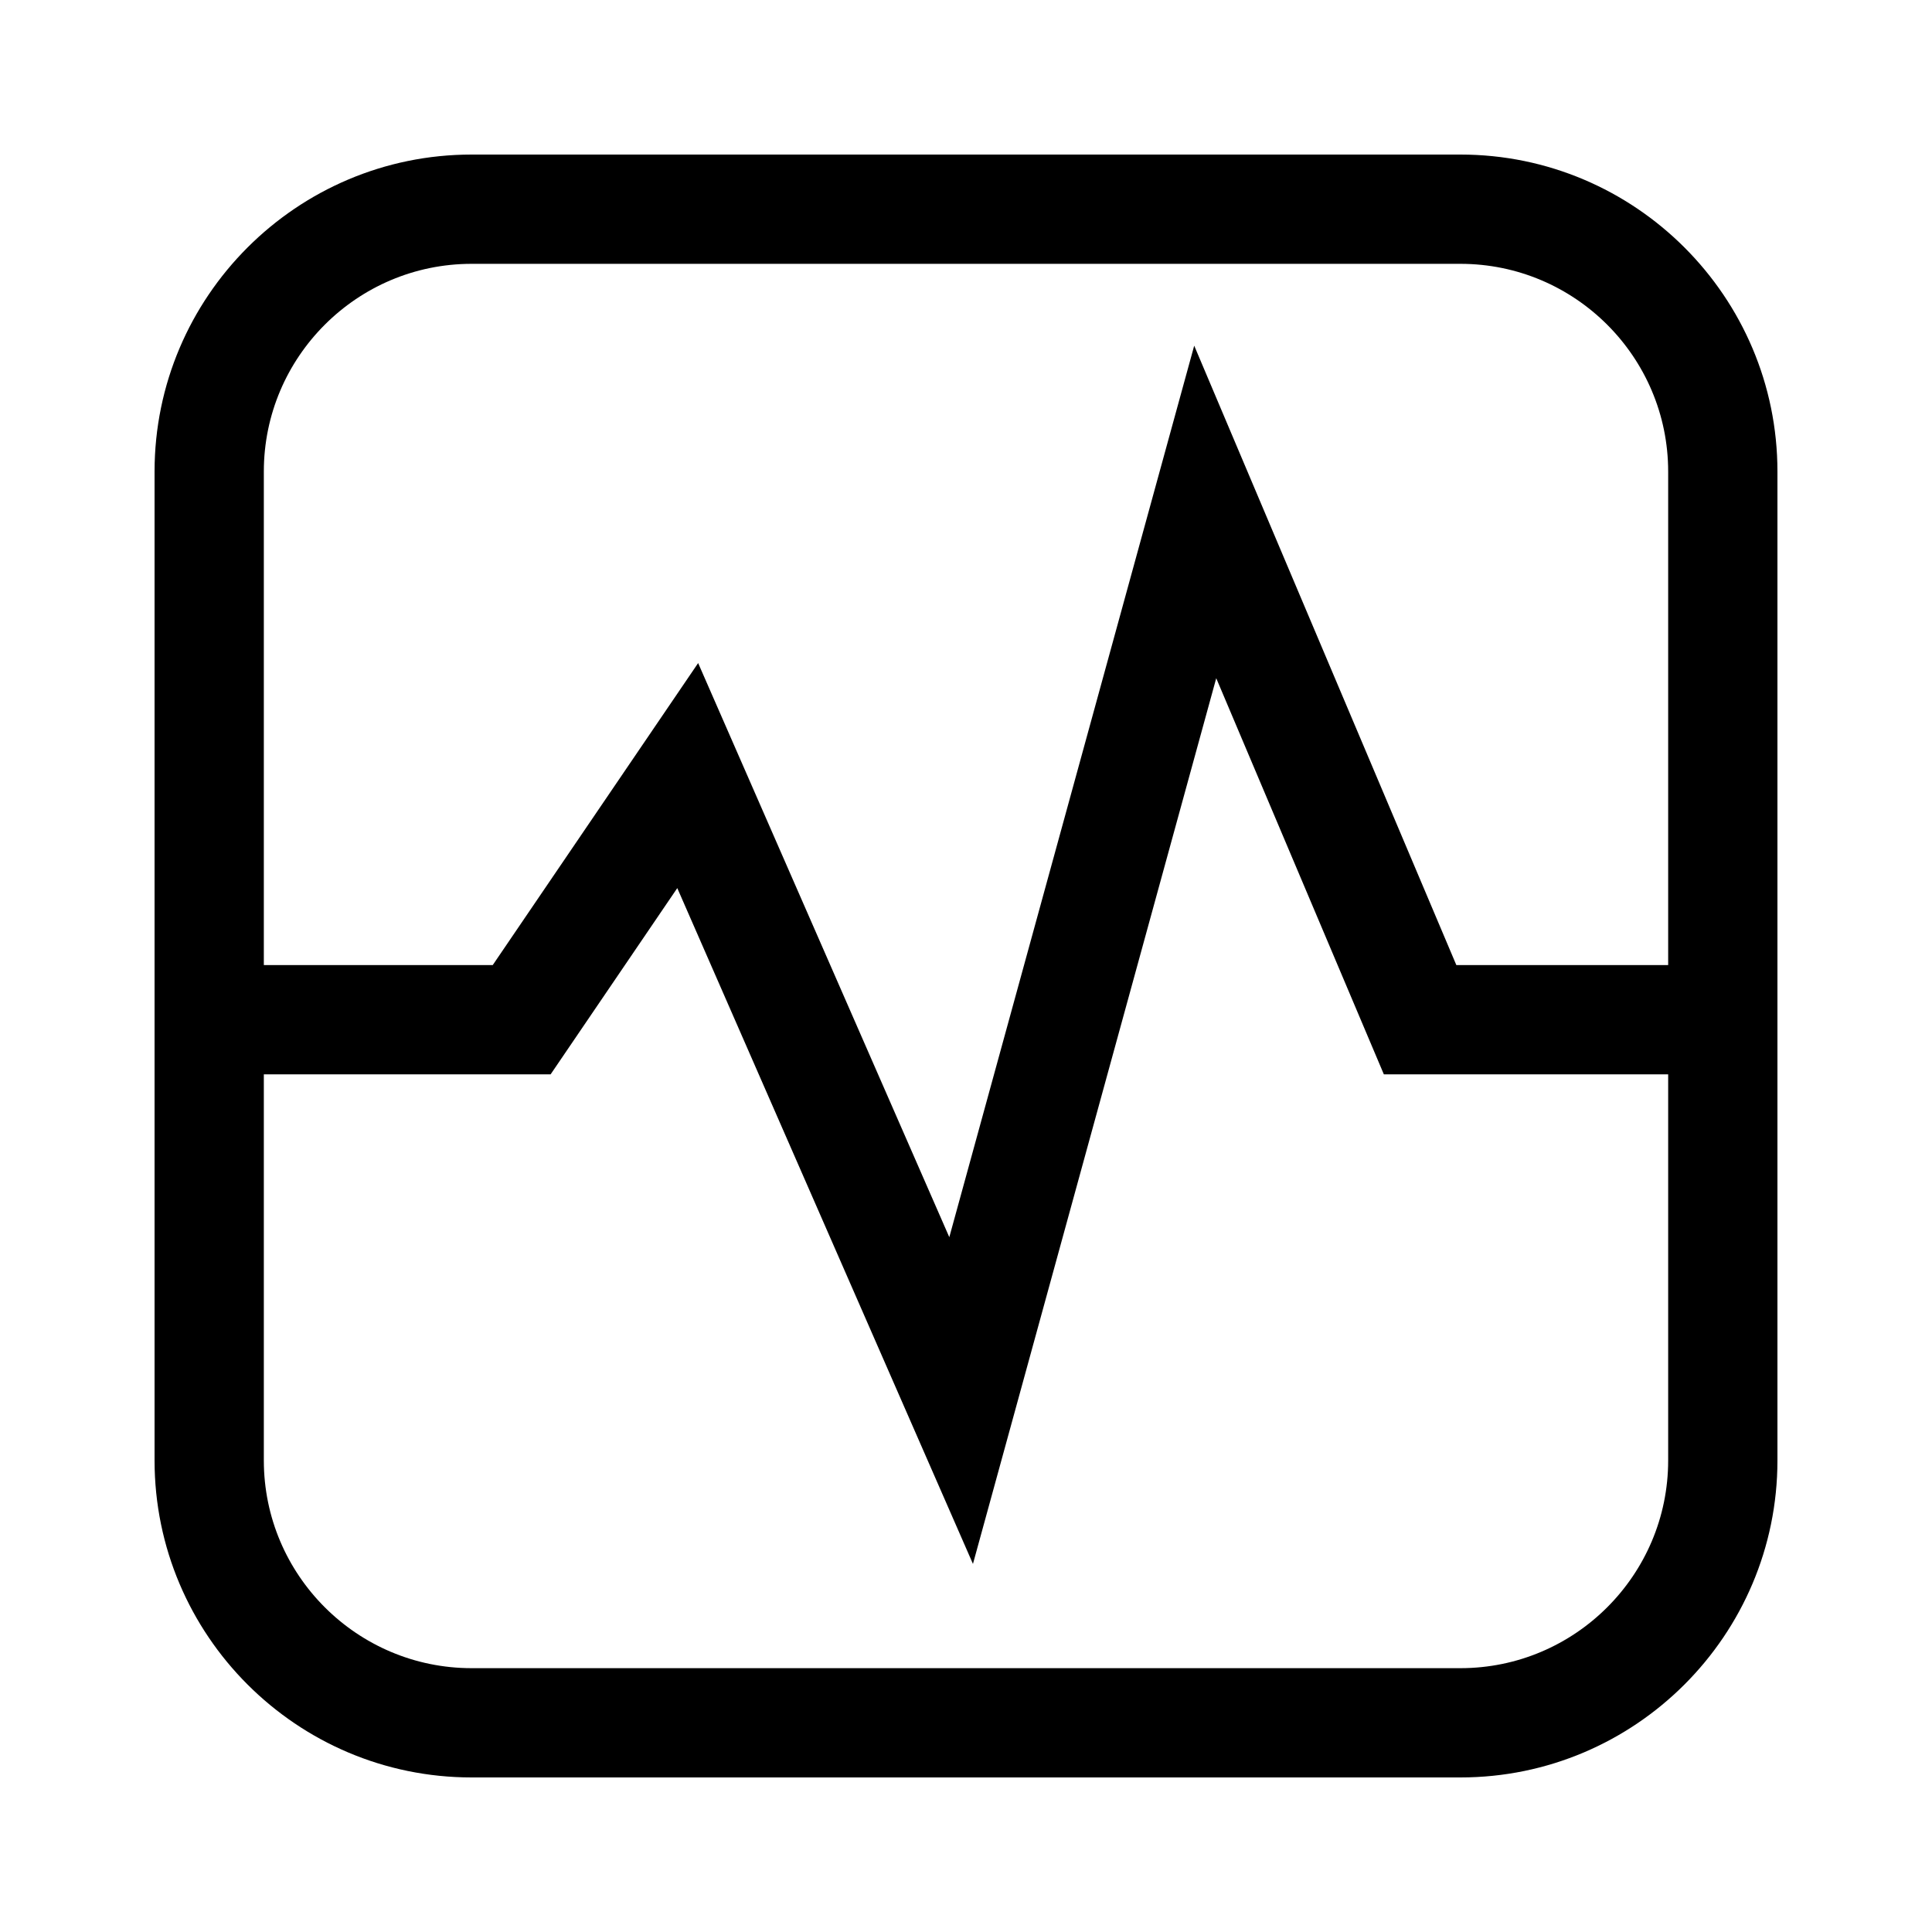 <?xml version="1.0" encoding="UTF-8"?>
<!-- Generator: Adobe Illustrator 23.0.1, SVG Export Plug-In . SVG Version: 6.00 Build 0)  -->
<svg xmlns="http://www.w3.org/2000/svg" xmlns:xlink="http://www.w3.org/1999/xlink" version="1.1" id="Layer_1" x="0px" y="0px" viewBox="0 0 25 25" style="enable-background:new 0 0 25 25;" xml:space="preserve">
<g>
	<path d="M18.898,23H6.102C3.84,23,2,21.16,2,18.898V6.102C2,3.84,3.84,2,6.102,2h12.796   C21.16,2,23,3.84,23,6.102v12.796C23,21.16,21.16,23,18.898,23z M6.102,3.414c-1.482,0-2.688,1.206-2.688,2.688   v12.796c0,1.482,1.206,2.688,2.688,2.688h12.796c1.482,0,2.688-1.206,2.688-2.688V6.102   c0-1.482-1.206-2.688-2.688-2.688L6.102,3.414L6.102,3.414z"></path>
	<polygon points="12.59,20.237 8.764,11.492 7.125,13.902 2.707,13.902 2.707,12.488 6.376,12.488 9.034,8.58    12.284,16.009 15.453,4.473 18.845,12.488 22.293,12.488 22.293,13.902 17.907,13.902 15.738,8.776  "></polygon>
</g>
</svg>
